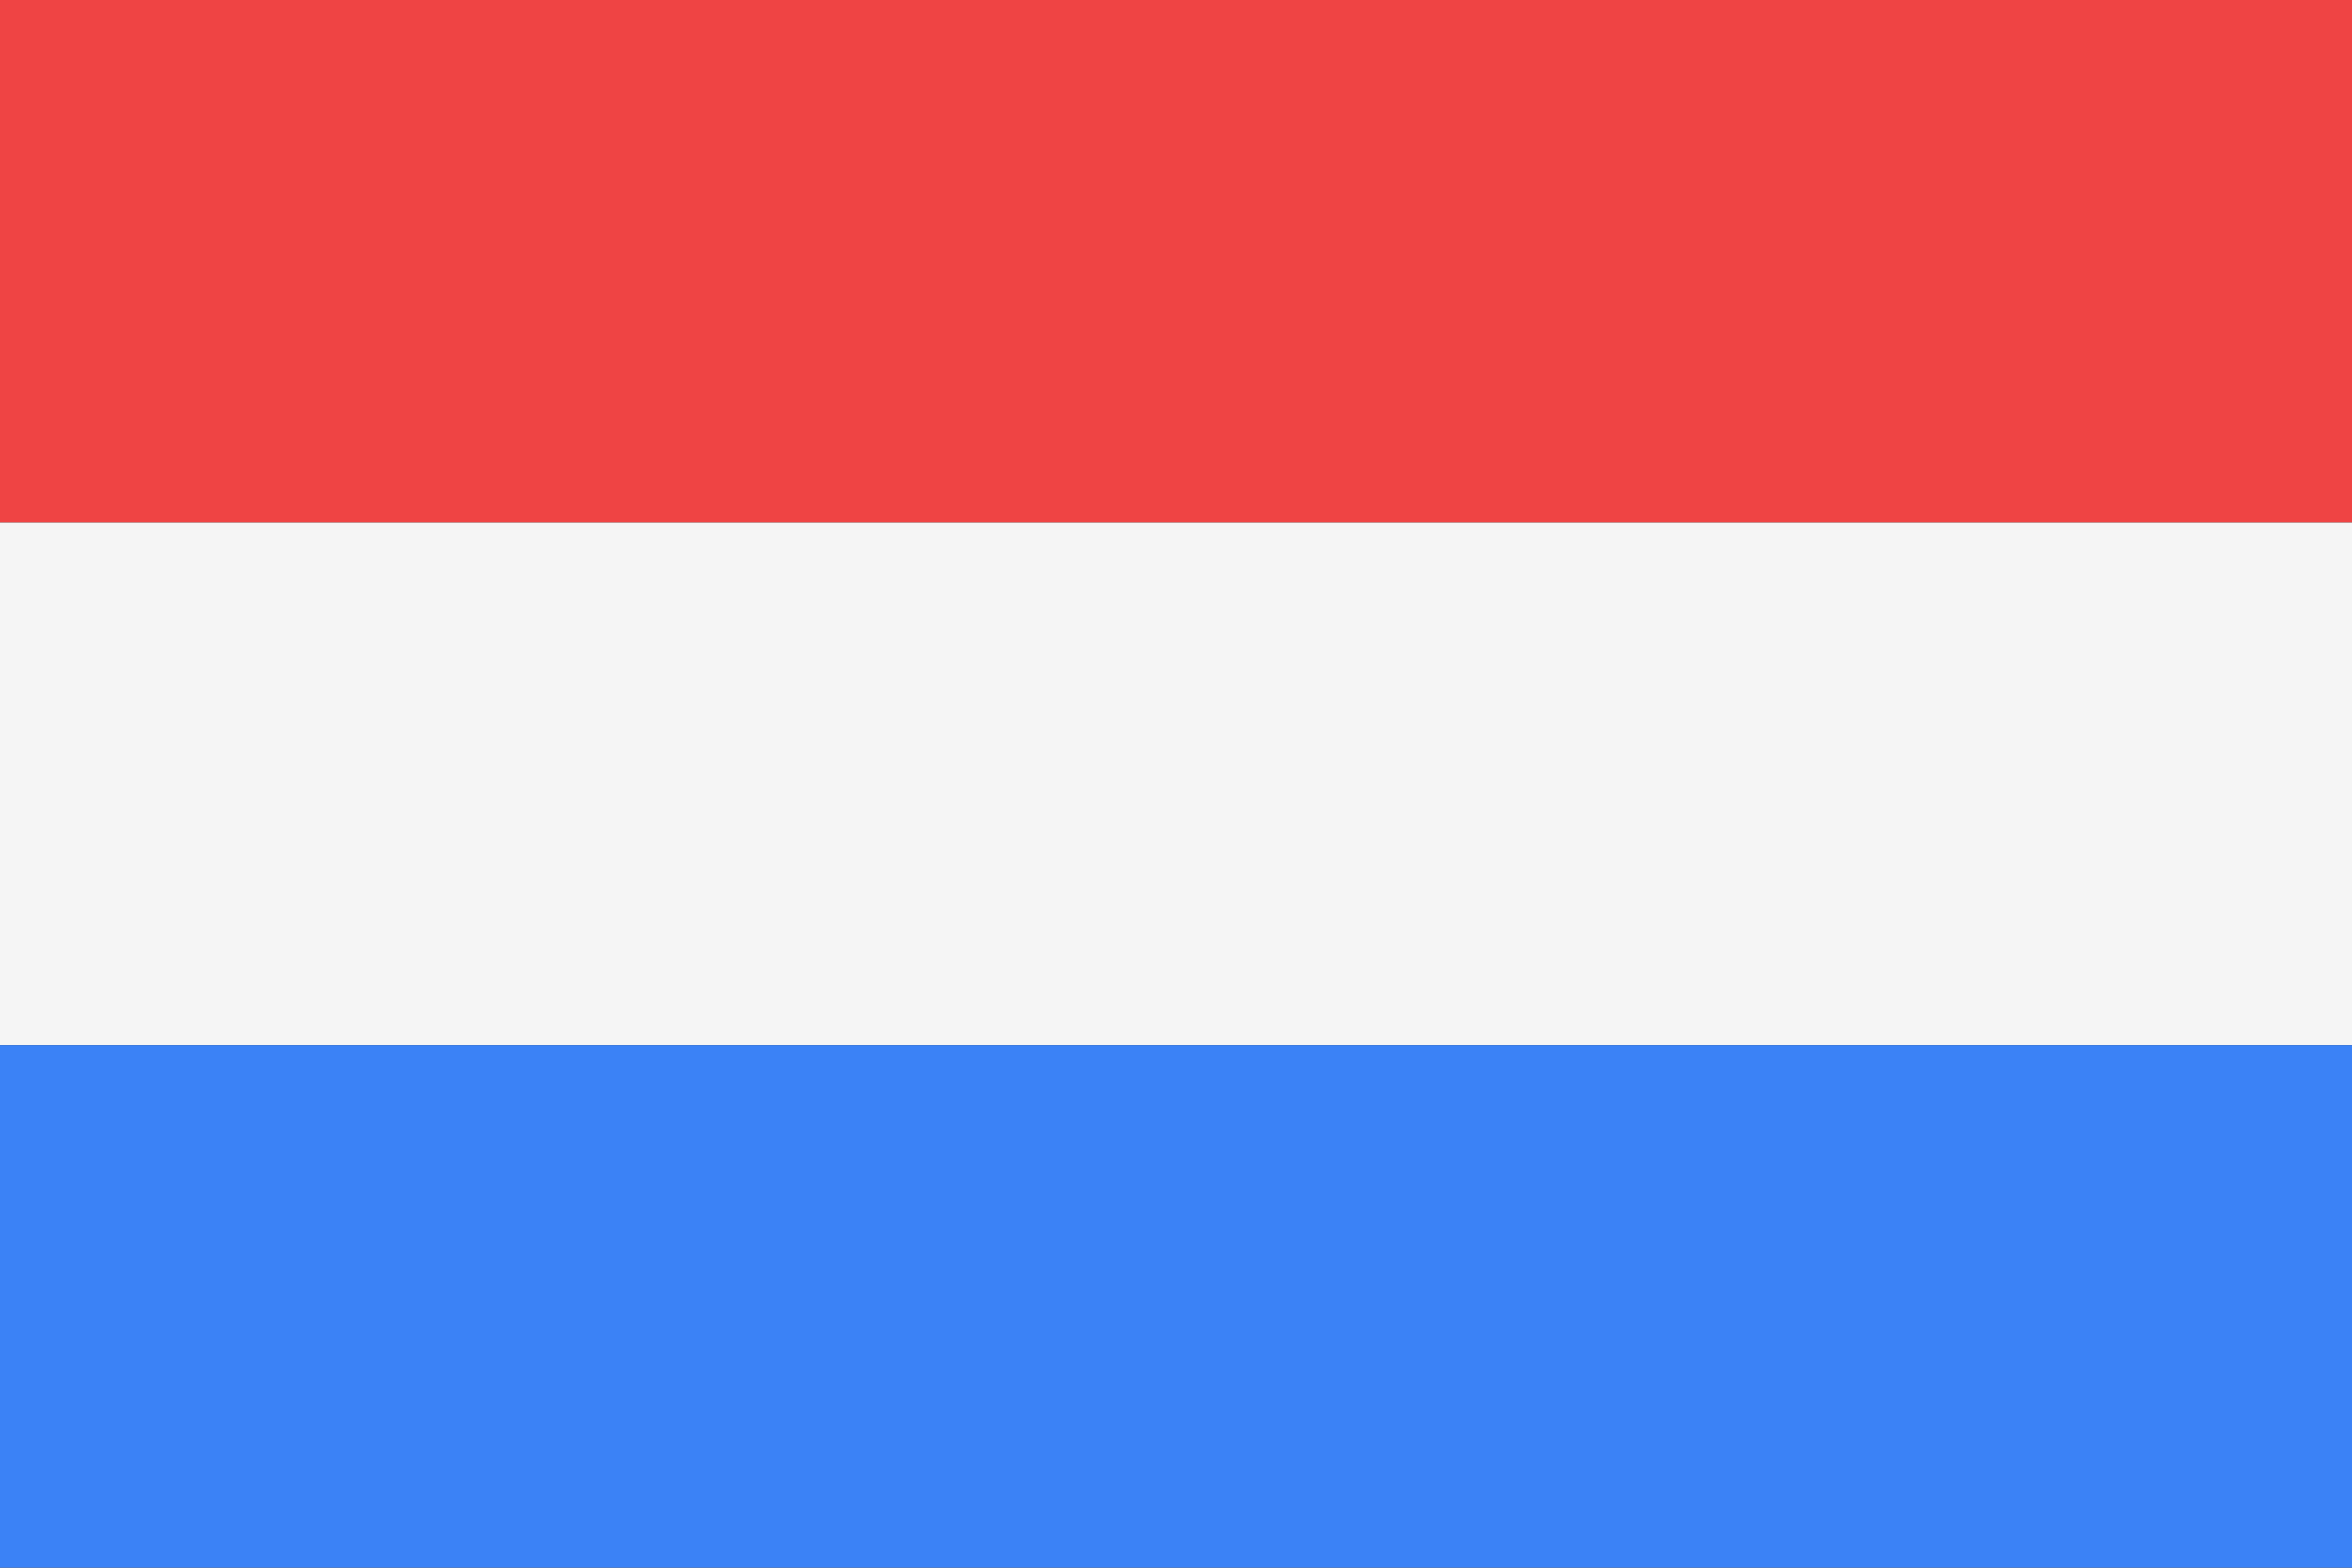 <svg width="54" height="36" viewBox="0 0 54 36" fill="none" xmlns="http://www.w3.org/2000/svg">
<rect x="0" y="0" width="54" height="36" fill="#333333" stroke="none"/>
<g clip-path="url(#clip0_17_2221)">
<path d="M0 0H54V12H0V0Z" fill="#EF4444"/>
<path d="M0 12H54V24H0V12Z" fill="#F5F5F5"/>
<path d="M0 24H54V36H0V24Z" fill="#3B82F6"/>
</g>
<defs>
<clipPath id="clip0_17_2221">
<rect width="54" height="36" fill="white"/>
</clipPath>
</defs>
</svg>
